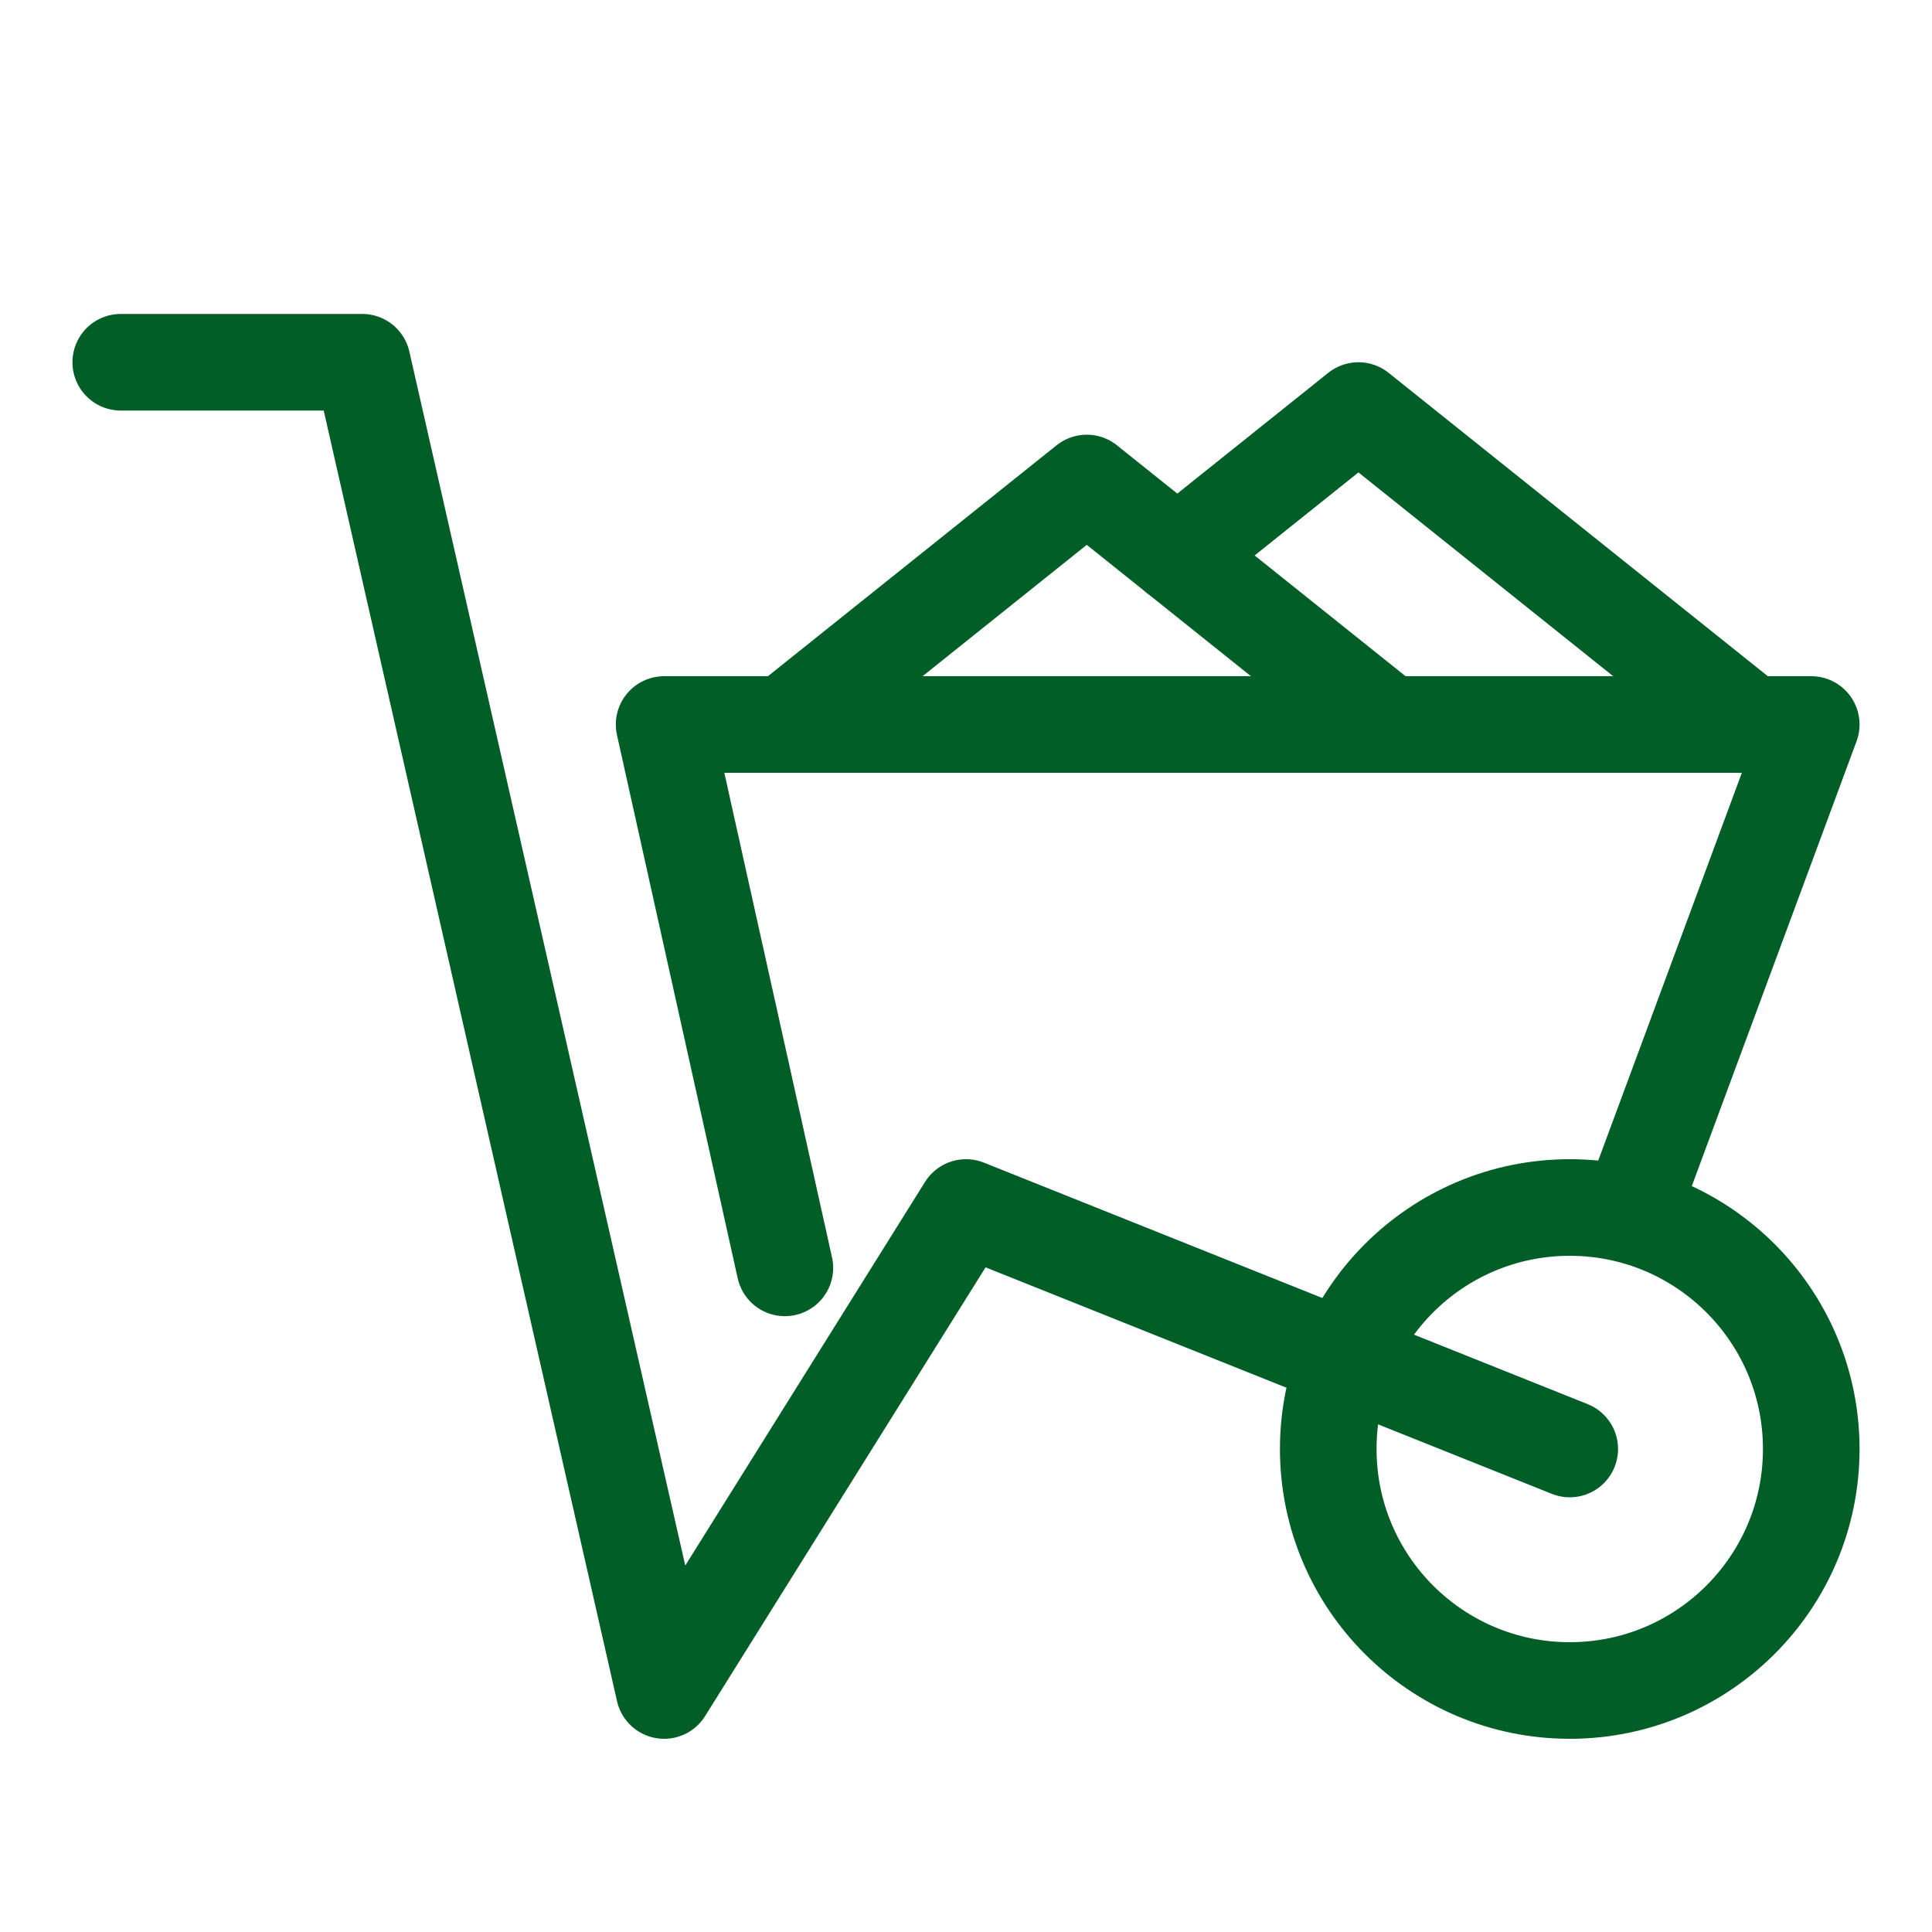 <svg fill="none" height="40" viewBox="0 0 40 40" width="40" xmlns="http://www.w3.org/2000/svg"><g stroke="#025e27" stroke-linecap="round" stroke-linejoin="round" stroke-miterlimit="10" stroke-width="2"><path d="m2.5 7.5h5l6.25 27.5 6.25-10 12.5 5"/><path d="m32.5 35c2.761 0 5-2.239 5-5s-2.239-5-5-5-5 2.239-5 5 2.239 5 5 5z"/><path d="m33.75 25.125 3.75-10.125h-23.75l2.5 11.25"/><path d="m16.25 15 6.25-5 6.25 5z"/><path d="m24.375 11.5 3.75-3 8.125 6.5h-16.25"/></g></svg>